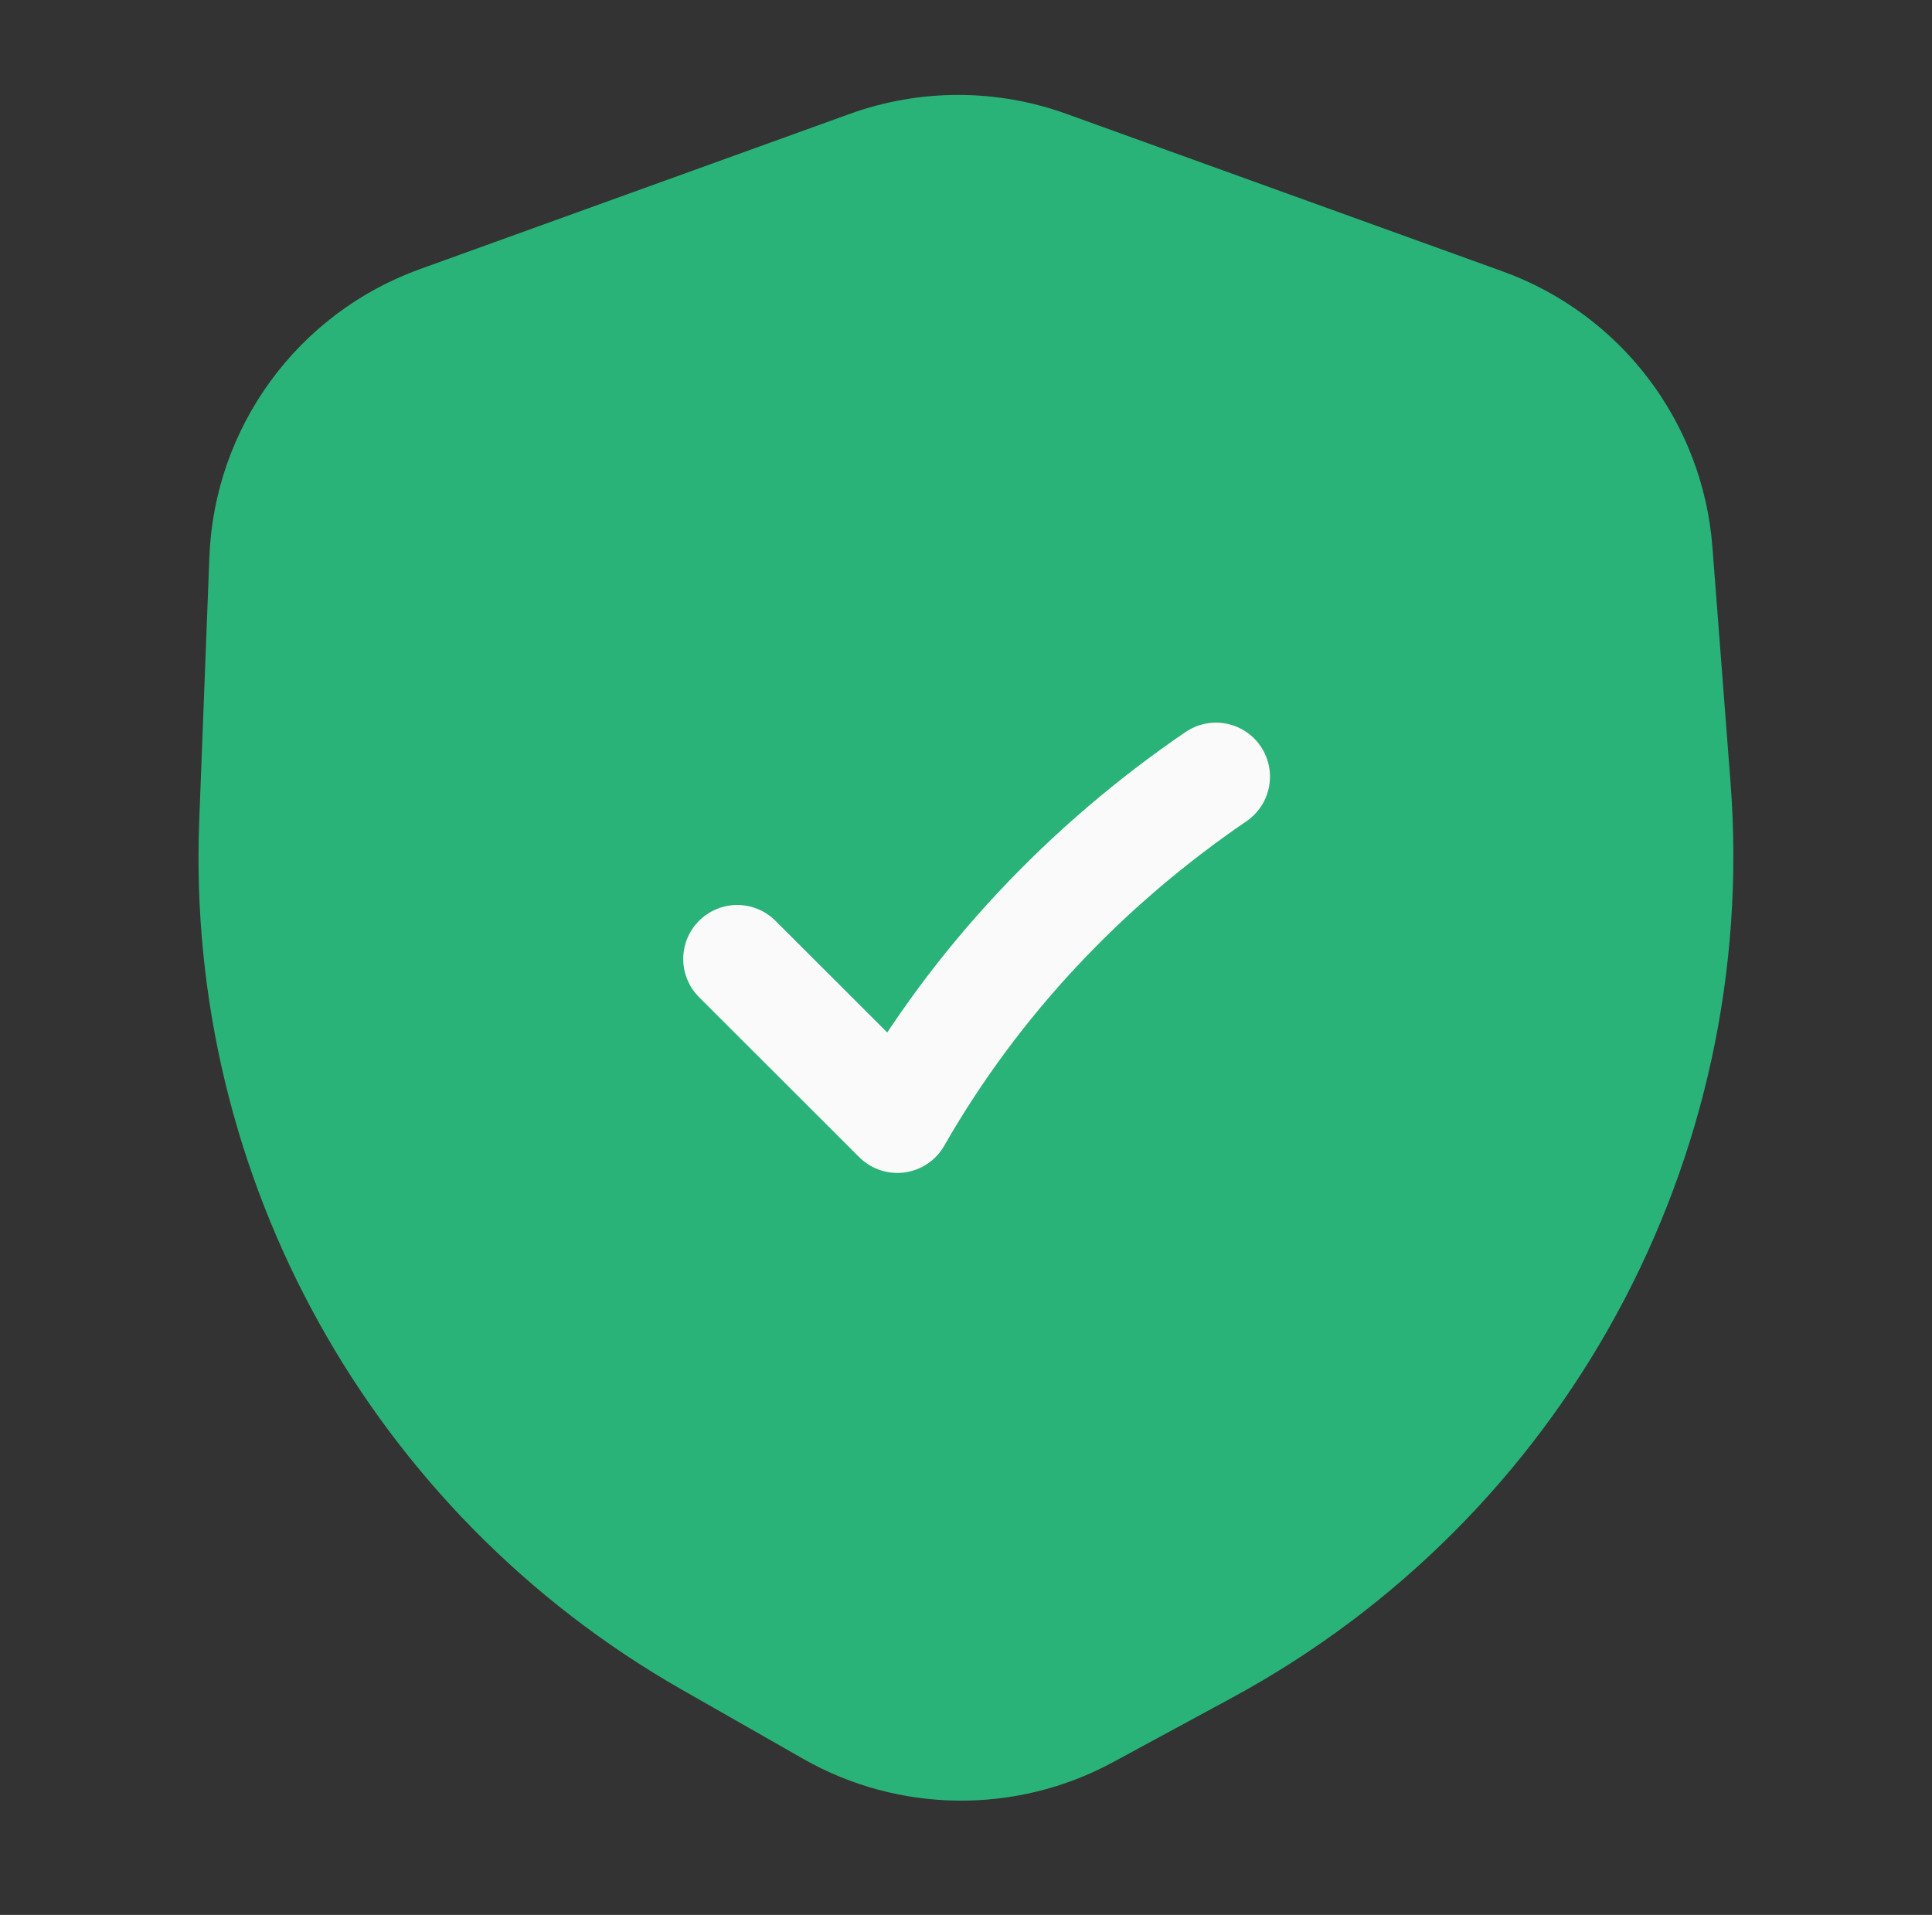 <svg width="113" height="112" viewBox="0 0 113 112" fill="none" xmlns="http://www.w3.org/2000/svg">
<rect x="0" y="0" width="113" height="112" fill="#333333" stroke="none"/>
<path d="M62.381 6.662C58.284 5.182 53.798 5.182 49.701 6.662L24.559 15.741C17.408 18.323 12.538 24.984 12.246 32.581L11.652 48.021C10.849 68.892 21.728 88.475 39.873 98.821L46.969 102.867C52.574 106.063 59.432 106.138 65.106 103.064L72.053 99.302C91.487 88.775 102.911 67.803 101.216 45.766L100.157 31.997C99.594 24.676 94.791 18.366 87.885 15.872L62.381 6.662Z" fill="#29B379"/>
<path d="M43.12 56.089L52.485 65.444C57.077 57.414 63.493 50.633 71.12 45.425" stroke="#FAFAFA" stroke-width="6.318" stroke-linecap="round" stroke-linejoin="round"/>
</svg>
